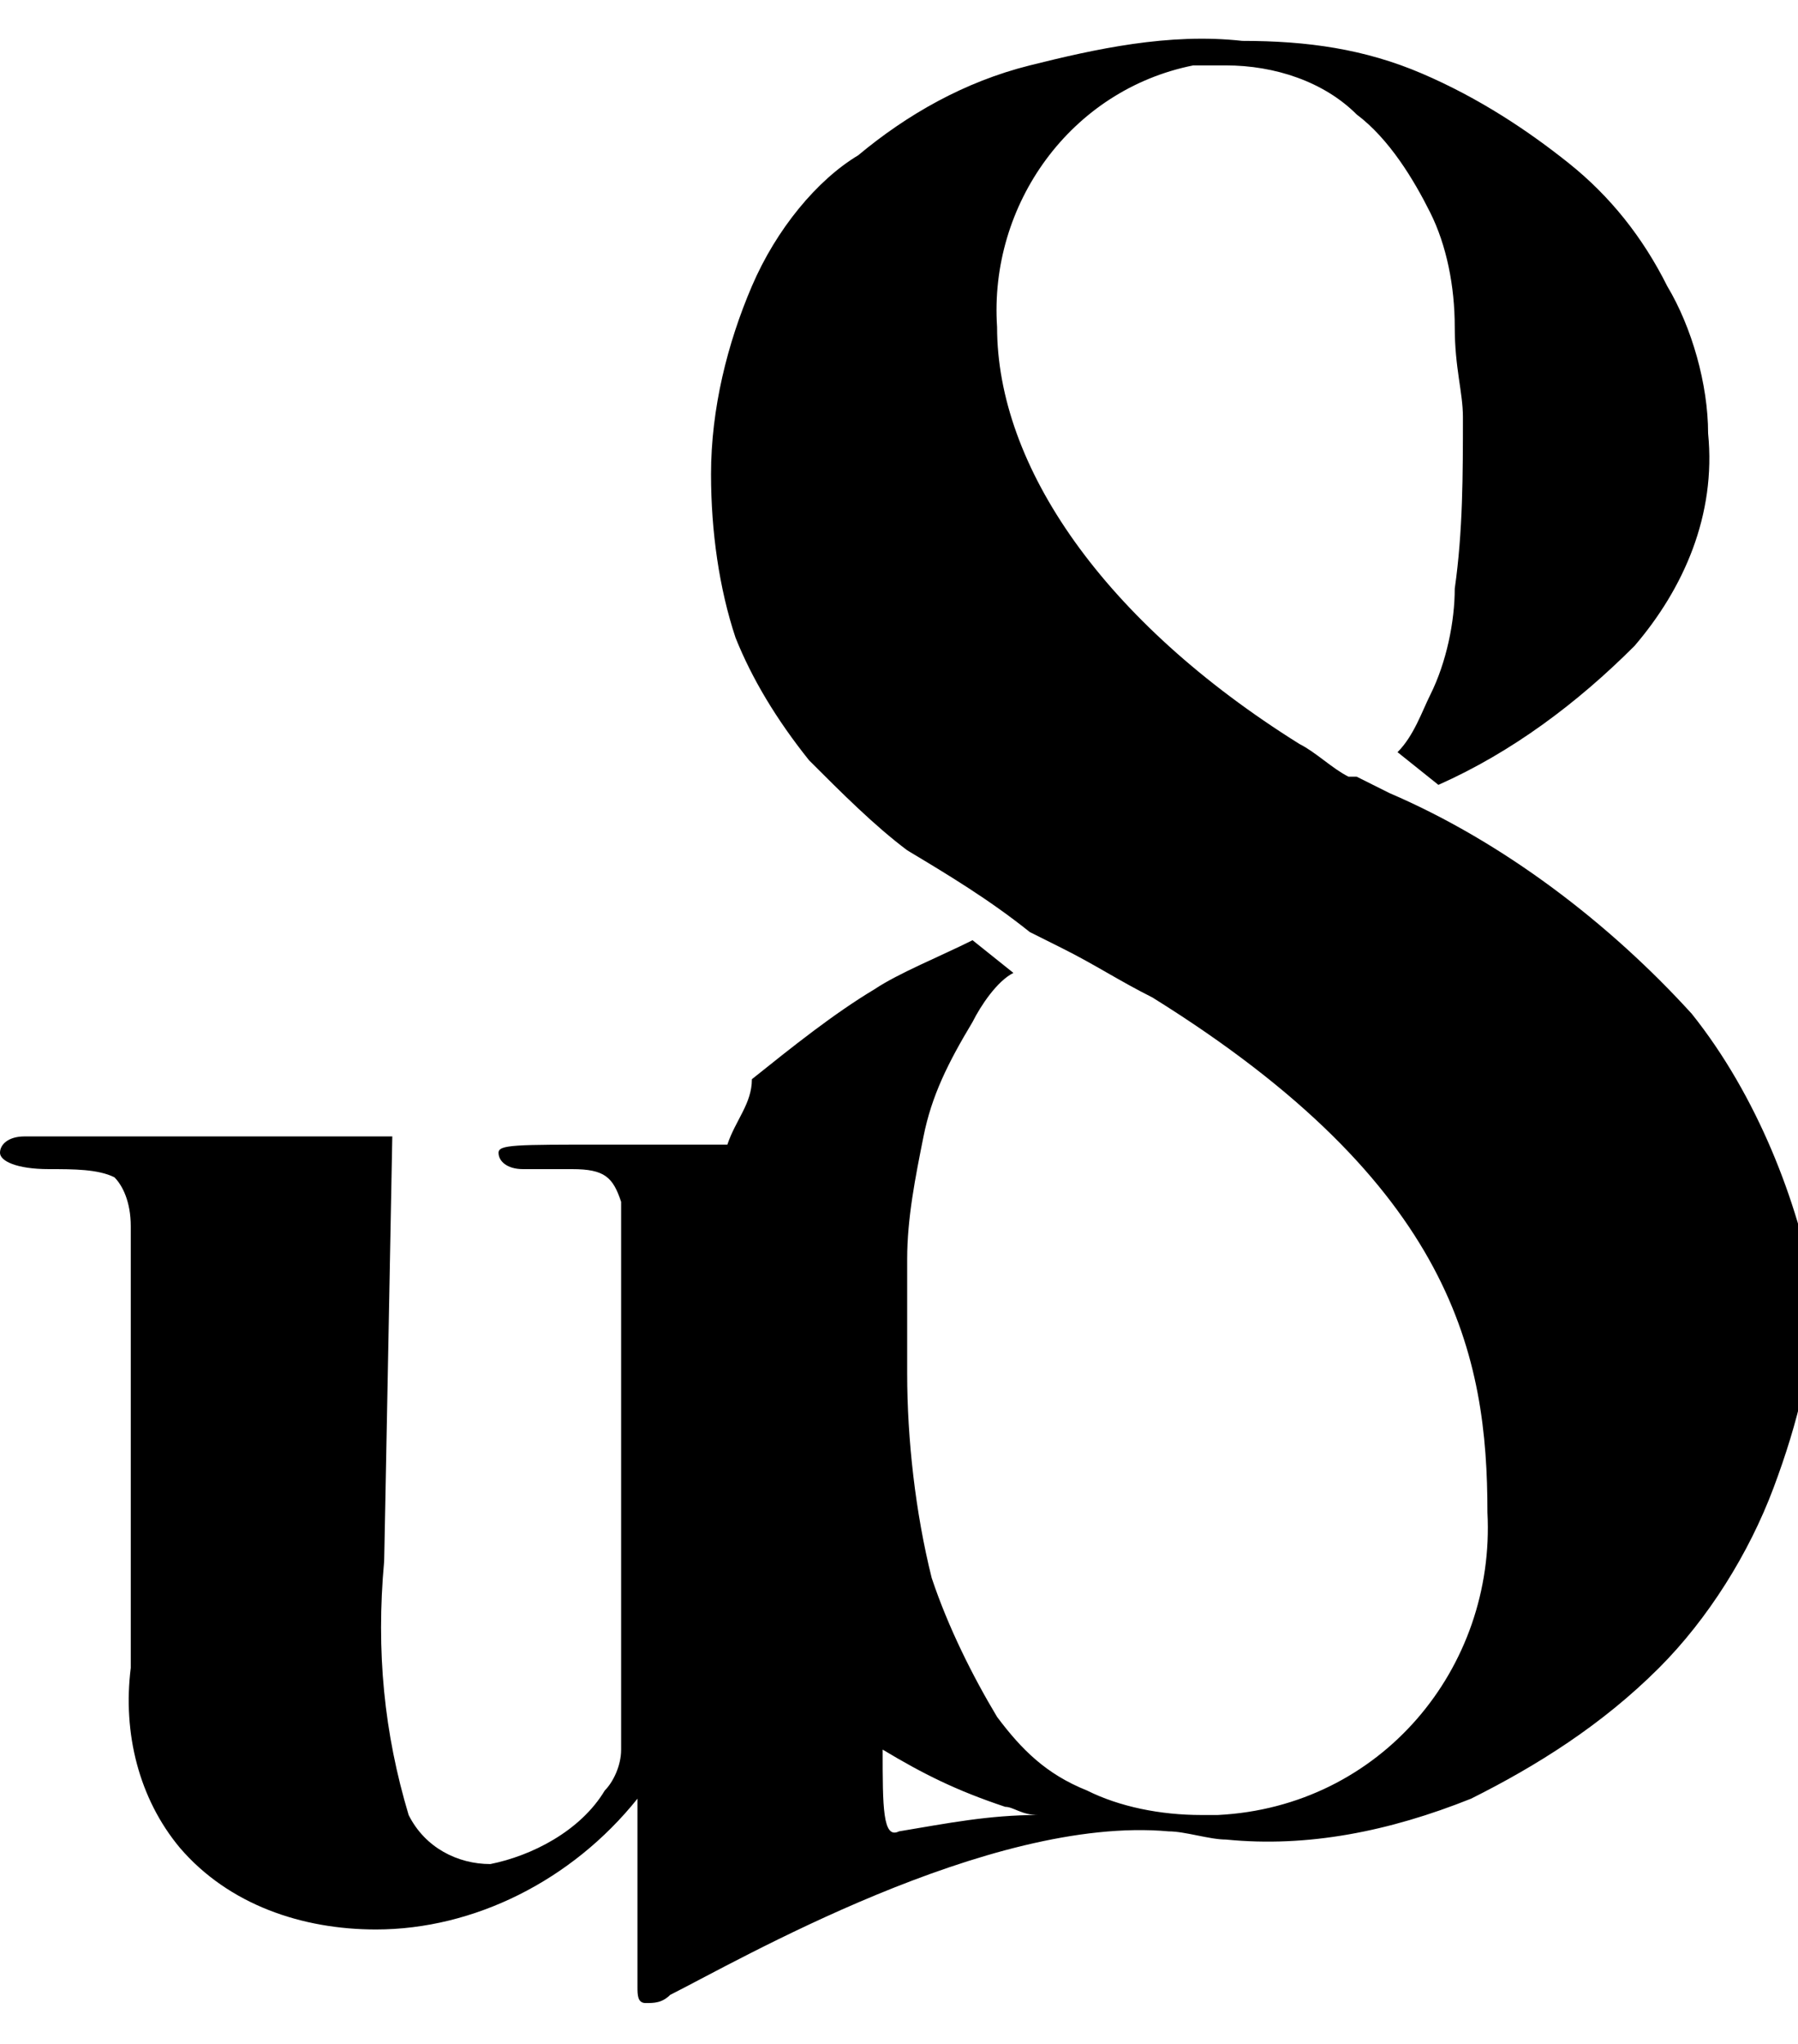 <?xml version="1.0" encoding="utf-8"?>
<!-- Generator: Adobe Illustrator 25.4.1, SVG Export Plug-In . SVG Version: 6.00 Build 0)  -->
<svg version="1.1" id="レイヤー_1" xmlns="http://www.w3.org/2000/svg" xmlns:xlink="http://www.w3.org/1999/xlink" x="0px"
	 y="0px" viewBox="0 0 22 25" style="enable-background:new 0 0 22 25;" xml:space="preserve">
<path id="パス_21" d="M20.7,12.4c-1-1.1-2.3-2.1-3.7-2.7l-0.4-0.2l-0.1,0c-0.2-0.1-0.4-0.3-0.6-0.4c-2.4-1.5-3.7-3.4-3.7-5.1
	c-0.1-1.5,0.9-2.9,2.4-3.2c0,0,0.1,0,0.1,0c0.1,0,0.2,0,0.3,0c0.6,0,1.2,0.2,1.6,0.6c0.4,0.3,0.7,0.8,0.9,1.2
	c0.2,0.4,0.3,0.9,0.3,1.4c0,0.5,0.1,0.8,0.1,1.1c0,0.7,0,1.4-0.1,2.1c0,0.4-0.1,0.9-0.3,1.3c-0.1,0.2-0.2,0.5-0.4,0.7l0.5,0.4
	c0.9-0.4,1.7-1,2.4-1.7c0.6-0.7,1-1.6,0.9-2.6c0-0.6-0.2-1.3-0.5-1.8c-0.3-0.6-0.7-1.1-1.2-1.5c-0.5-0.4-1.1-0.8-1.8-1.1
	c-0.7-0.3-1.4-0.4-2.2-0.4c-0.9-0.1-1.8,0.1-2.6,0.3c-0.8,0.2-1.5,0.6-2.1,1.1C10,2.2,9.5,2.8,9.2,3.5C8.9,4.2,8.7,5,8.7,5.8
	c0,0.7,0.1,1.4,0.3,2c0.2,0.5,0.5,1,0.9,1.5c0.4,0.4,0.8,0.8,1.2,1.1c0.5,0.3,1,0.6,1.5,1l0.4,0.2c0.4,0.2,0.7,0.4,1.1,0.6
	c3.7,2.3,4.1,4.4,4.1,6.3c0.1,1.9-1.3,3.6-3.3,3.7c-0.1,0-0.1,0-0.2,0c-0.5,0-1-0.1-1.4-0.3c-0.5-0.2-0.8-0.5-1.1-0.9
	c-0.3-0.5-0.6-1.1-0.8-1.7c-0.2-0.8-0.3-1.7-0.3-2.5c0-0.4,0-0.9,0-1.4c0-0.5,0.1-1,0.2-1.5c0.1-0.5,0.3-0.9,0.6-1.4
	c0.1-0.2,0.3-0.5,0.5-0.6l-0.5-0.4c-0.4,0.2-0.9,0.4-1.2,0.6c-0.5,0.3-1,0.7-1.5,1.1C9.2,13.5,9,13.7,8.9,14c-0.6,0-1.1,0-1.5,0
	c-1.1,0-1.3,0-1.3,0.1c0,0.1,0.1,0.2,0.3,0.2h0.6c0.4,0,0.5,0.1,0.6,0.4c0,0.2,0,0.9,0,2v4.7c0,0.2-0.1,0.4-0.2,0.5
	c-0.3,0.5-0.9,0.8-1.4,0.9c-0.4,0-0.8-0.2-1-0.6c-0.3-1-0.4-2-0.3-3.1c0,0.1,0.1-5.2,0.1-5.2H0.3C0.1,13.9,0,14,0,14.1
	c0,0.1,0.2,0.2,0.6,0.2c0.3,0,0.6,0,0.8,0.1c0.1,0.1,0.2,0.3,0.2,0.6v5.4c-0.1,0.8,0.1,1.6,0.6,2.2c0.6,0.7,1.5,1,2.4,1
	c1.2,0,2.4-0.6,3.2-1.6v2.3c0,0.1,0,0.2,0.1,0.2c0.1,0,0.2,0,0.3-0.1c0.8-0.4,3.9-2.2,6.1-2h0c0.2,0,0.5,0.1,0.7,0.1
	c1,0.1,2-0.1,3-0.5c0.8-0.4,1.6-0.9,2.3-1.6c0.6-0.6,1.1-1.4,1.4-2.2c0.3-0.8,0.5-1.6,0.5-2.4C22,14.7,21.5,13.4,20.7,12.4z
	 M11,22.4c-0.2,0.1-0.2-0.3-0.2-1c0.5,0.3,0.9,0.5,1.5,0.7c0.1,0,0.2,0.1,0.4,0.1C12.1,22.2,11.6,22.3,11,22.4L11,22.4z"/>
</svg>
